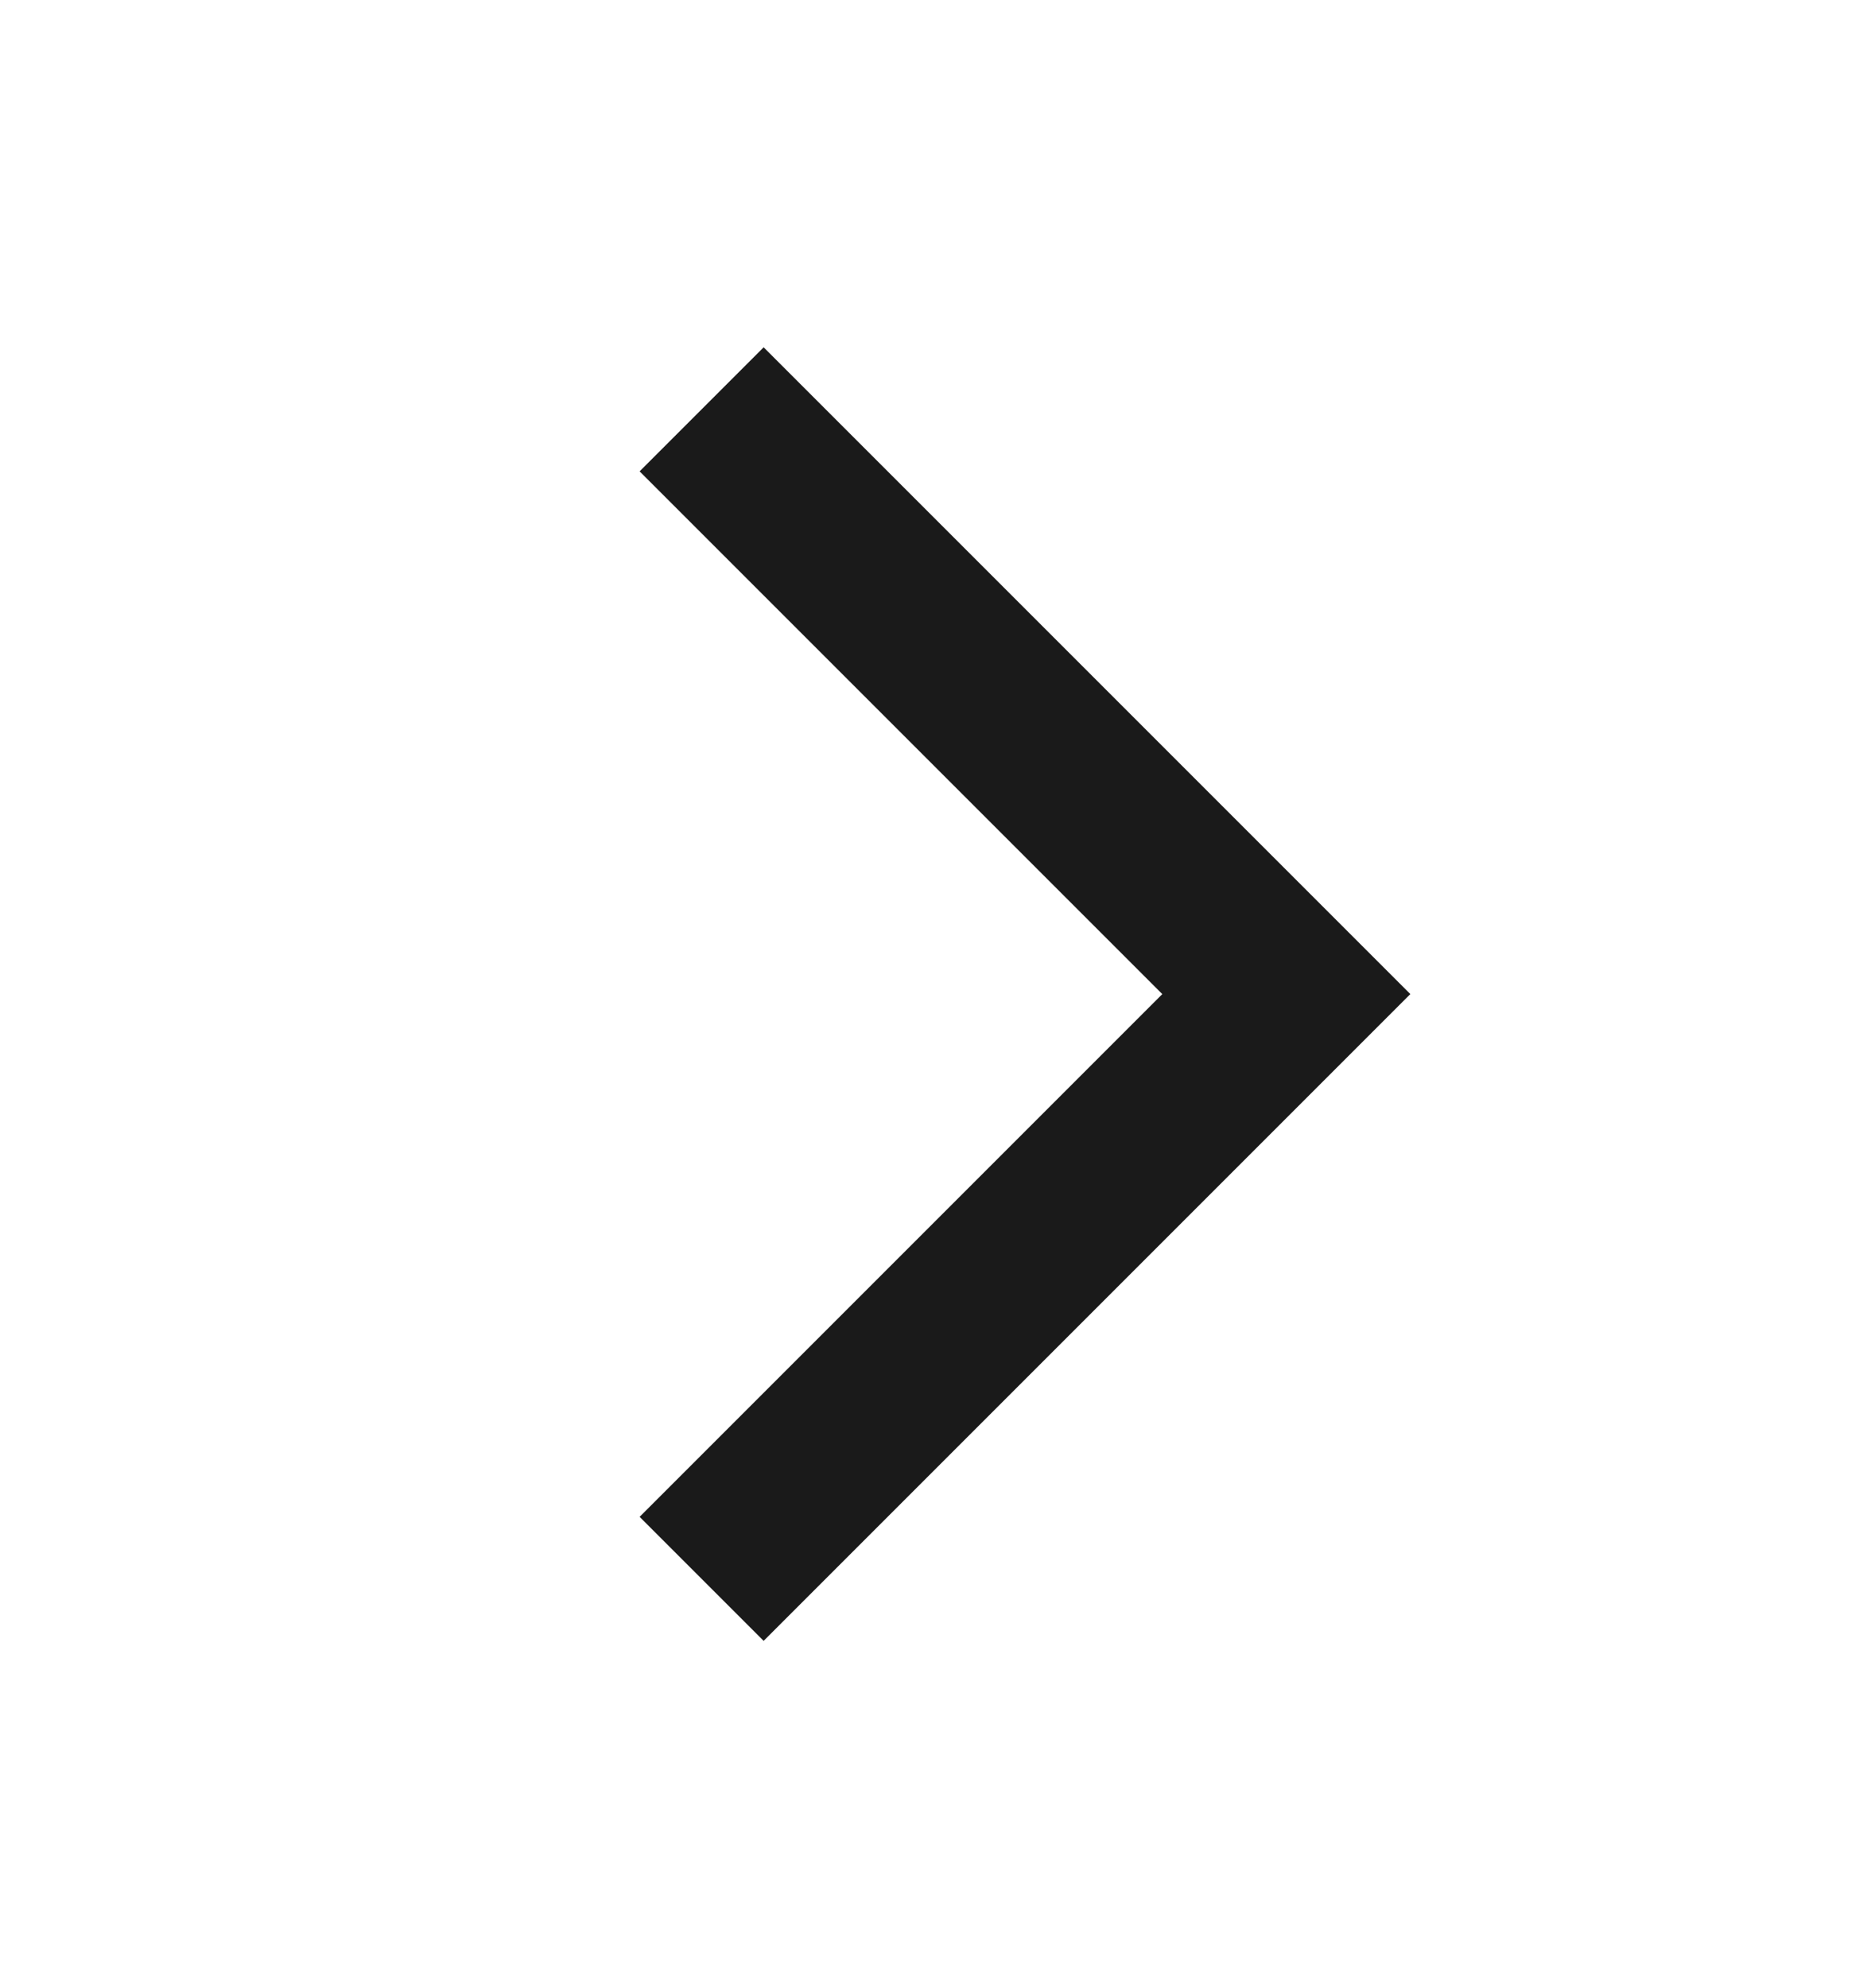 <svg width="16" height="17" viewBox="0 0 16 17" fill="none" xmlns="http://www.w3.org/2000/svg">
<g clip-path="url(#clip0_4725_13)">
<path d="M6 3.5L11 8.5L6 13.5" stroke="#1A1A1A" stroke-width="1.5"/>
</g>
<defs>
<clipPath id="clip0_4725_13">
<rect width="16" height="16" fill="white" transform="translate(0 0.5)"/>
</clipPath>
</defs>
</svg>
